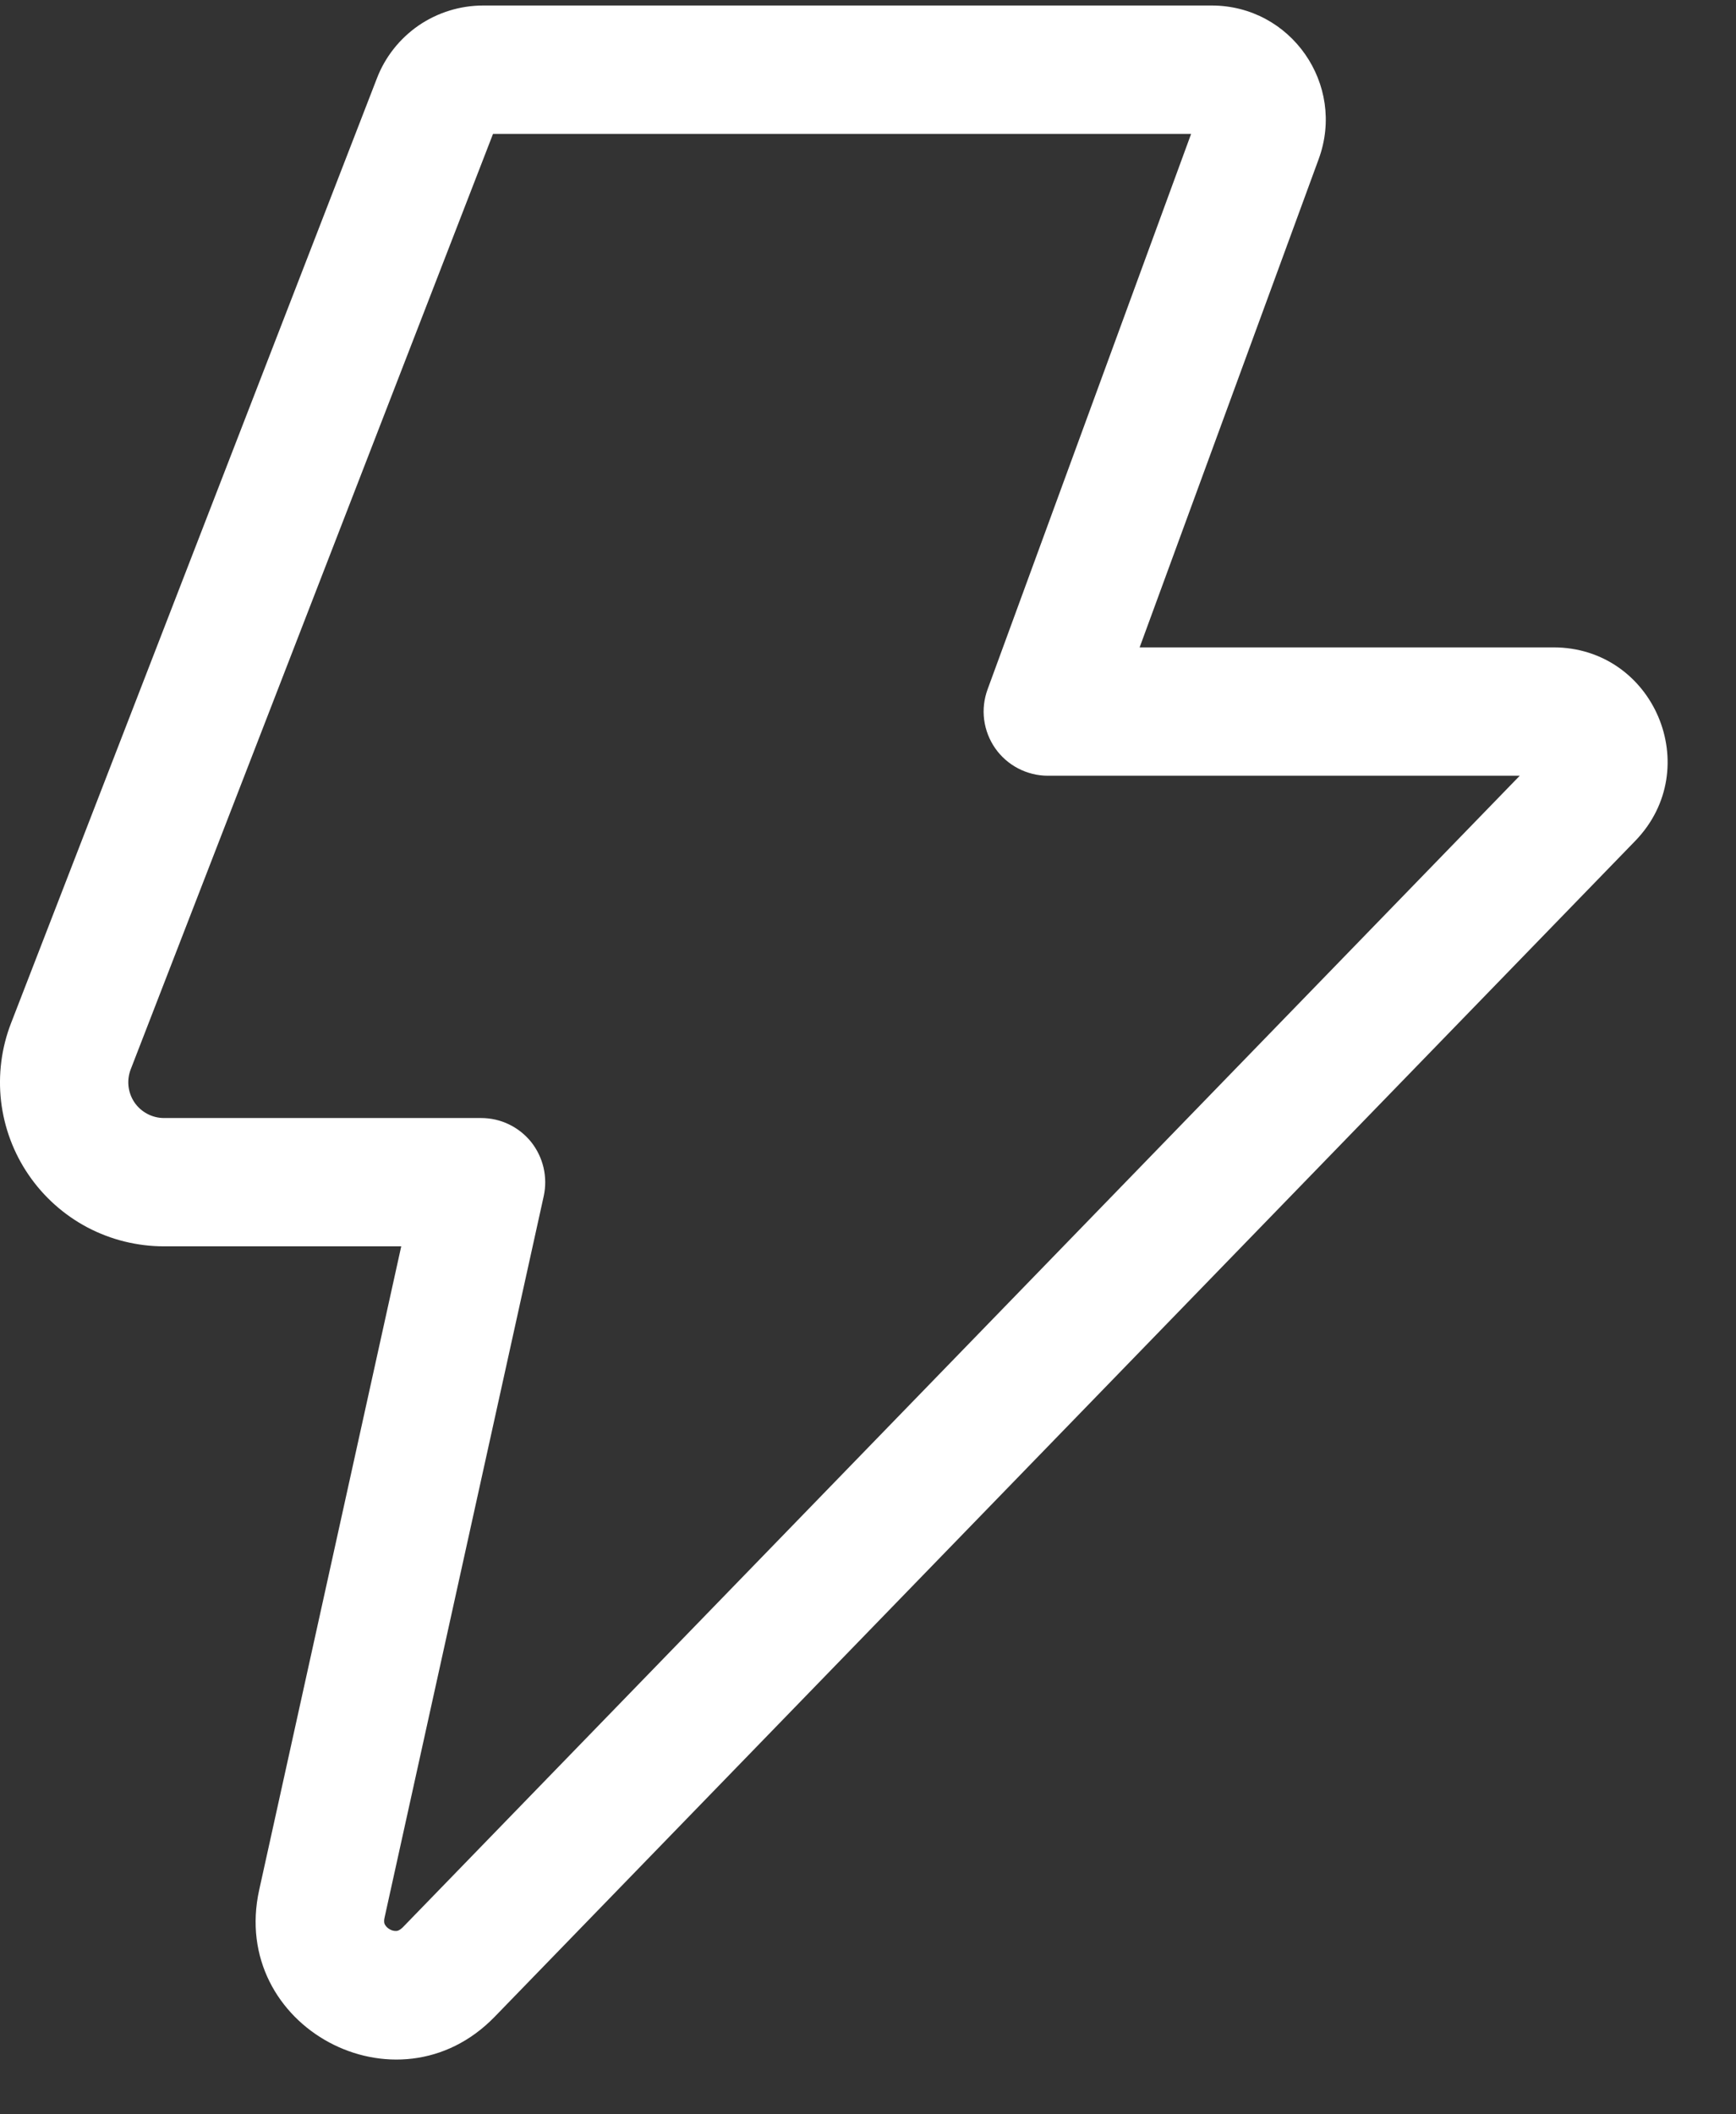 <?xml version="1.0" encoding="UTF-8"?> <svg xmlns="http://www.w3.org/2000/svg" width="23" height="28" viewBox="0 0 23 28" fill="none"><rect x="0" y="0" width="23" height="28" fill="#333333" stroke="none"/><path d="M4.993 1.039C5.102 0.754 5.296 0.51 5.547 0.337C5.799 0.165 6.097 0.073 6.402 0.073H16.053C17.104 0.073 17.832 1.118 17.472 2.104L15.099 8.573H20.58C21.915 8.573 22.594 10.177 21.665 11.136L6.554 26.708C5.262 28.039 3.034 26.84 3.434 25.028L5.316 16.505H2.172C1.819 16.505 1.471 16.419 1.159 16.255C0.847 16.09 0.579 15.851 0.38 15.56C0.18 15.269 0.055 14.933 0.014 14.583C-0.026 14.232 0.019 13.877 0.147 13.548L4.993 1.039ZM6.532 1.773L1.731 14.163C1.704 14.235 1.694 14.312 1.703 14.388C1.712 14.464 1.739 14.537 1.782 14.6C1.826 14.664 1.884 14.715 1.952 14.751C2.02 14.787 2.095 14.806 2.172 14.806H6.374C6.501 14.806 6.627 14.834 6.741 14.889C6.856 14.944 6.957 15.024 7.037 15.123C7.116 15.223 7.172 15.338 7.201 15.462C7.23 15.586 7.231 15.715 7.204 15.839L5.095 25.395C5.083 25.449 5.092 25.474 5.099 25.486C5.114 25.514 5.138 25.536 5.166 25.551C5.194 25.567 5.225 25.574 5.257 25.571C5.27 25.569 5.296 25.563 5.335 25.525L20.135 10.273H13.882C13.745 10.273 13.61 10.239 13.489 10.176C13.368 10.113 13.263 10.021 13.185 9.909C13.107 9.797 13.057 9.668 13.039 9.532C13.021 9.397 13.037 9.259 13.084 9.13L15.781 1.773H6.532Z" fill="white"></path></svg> 